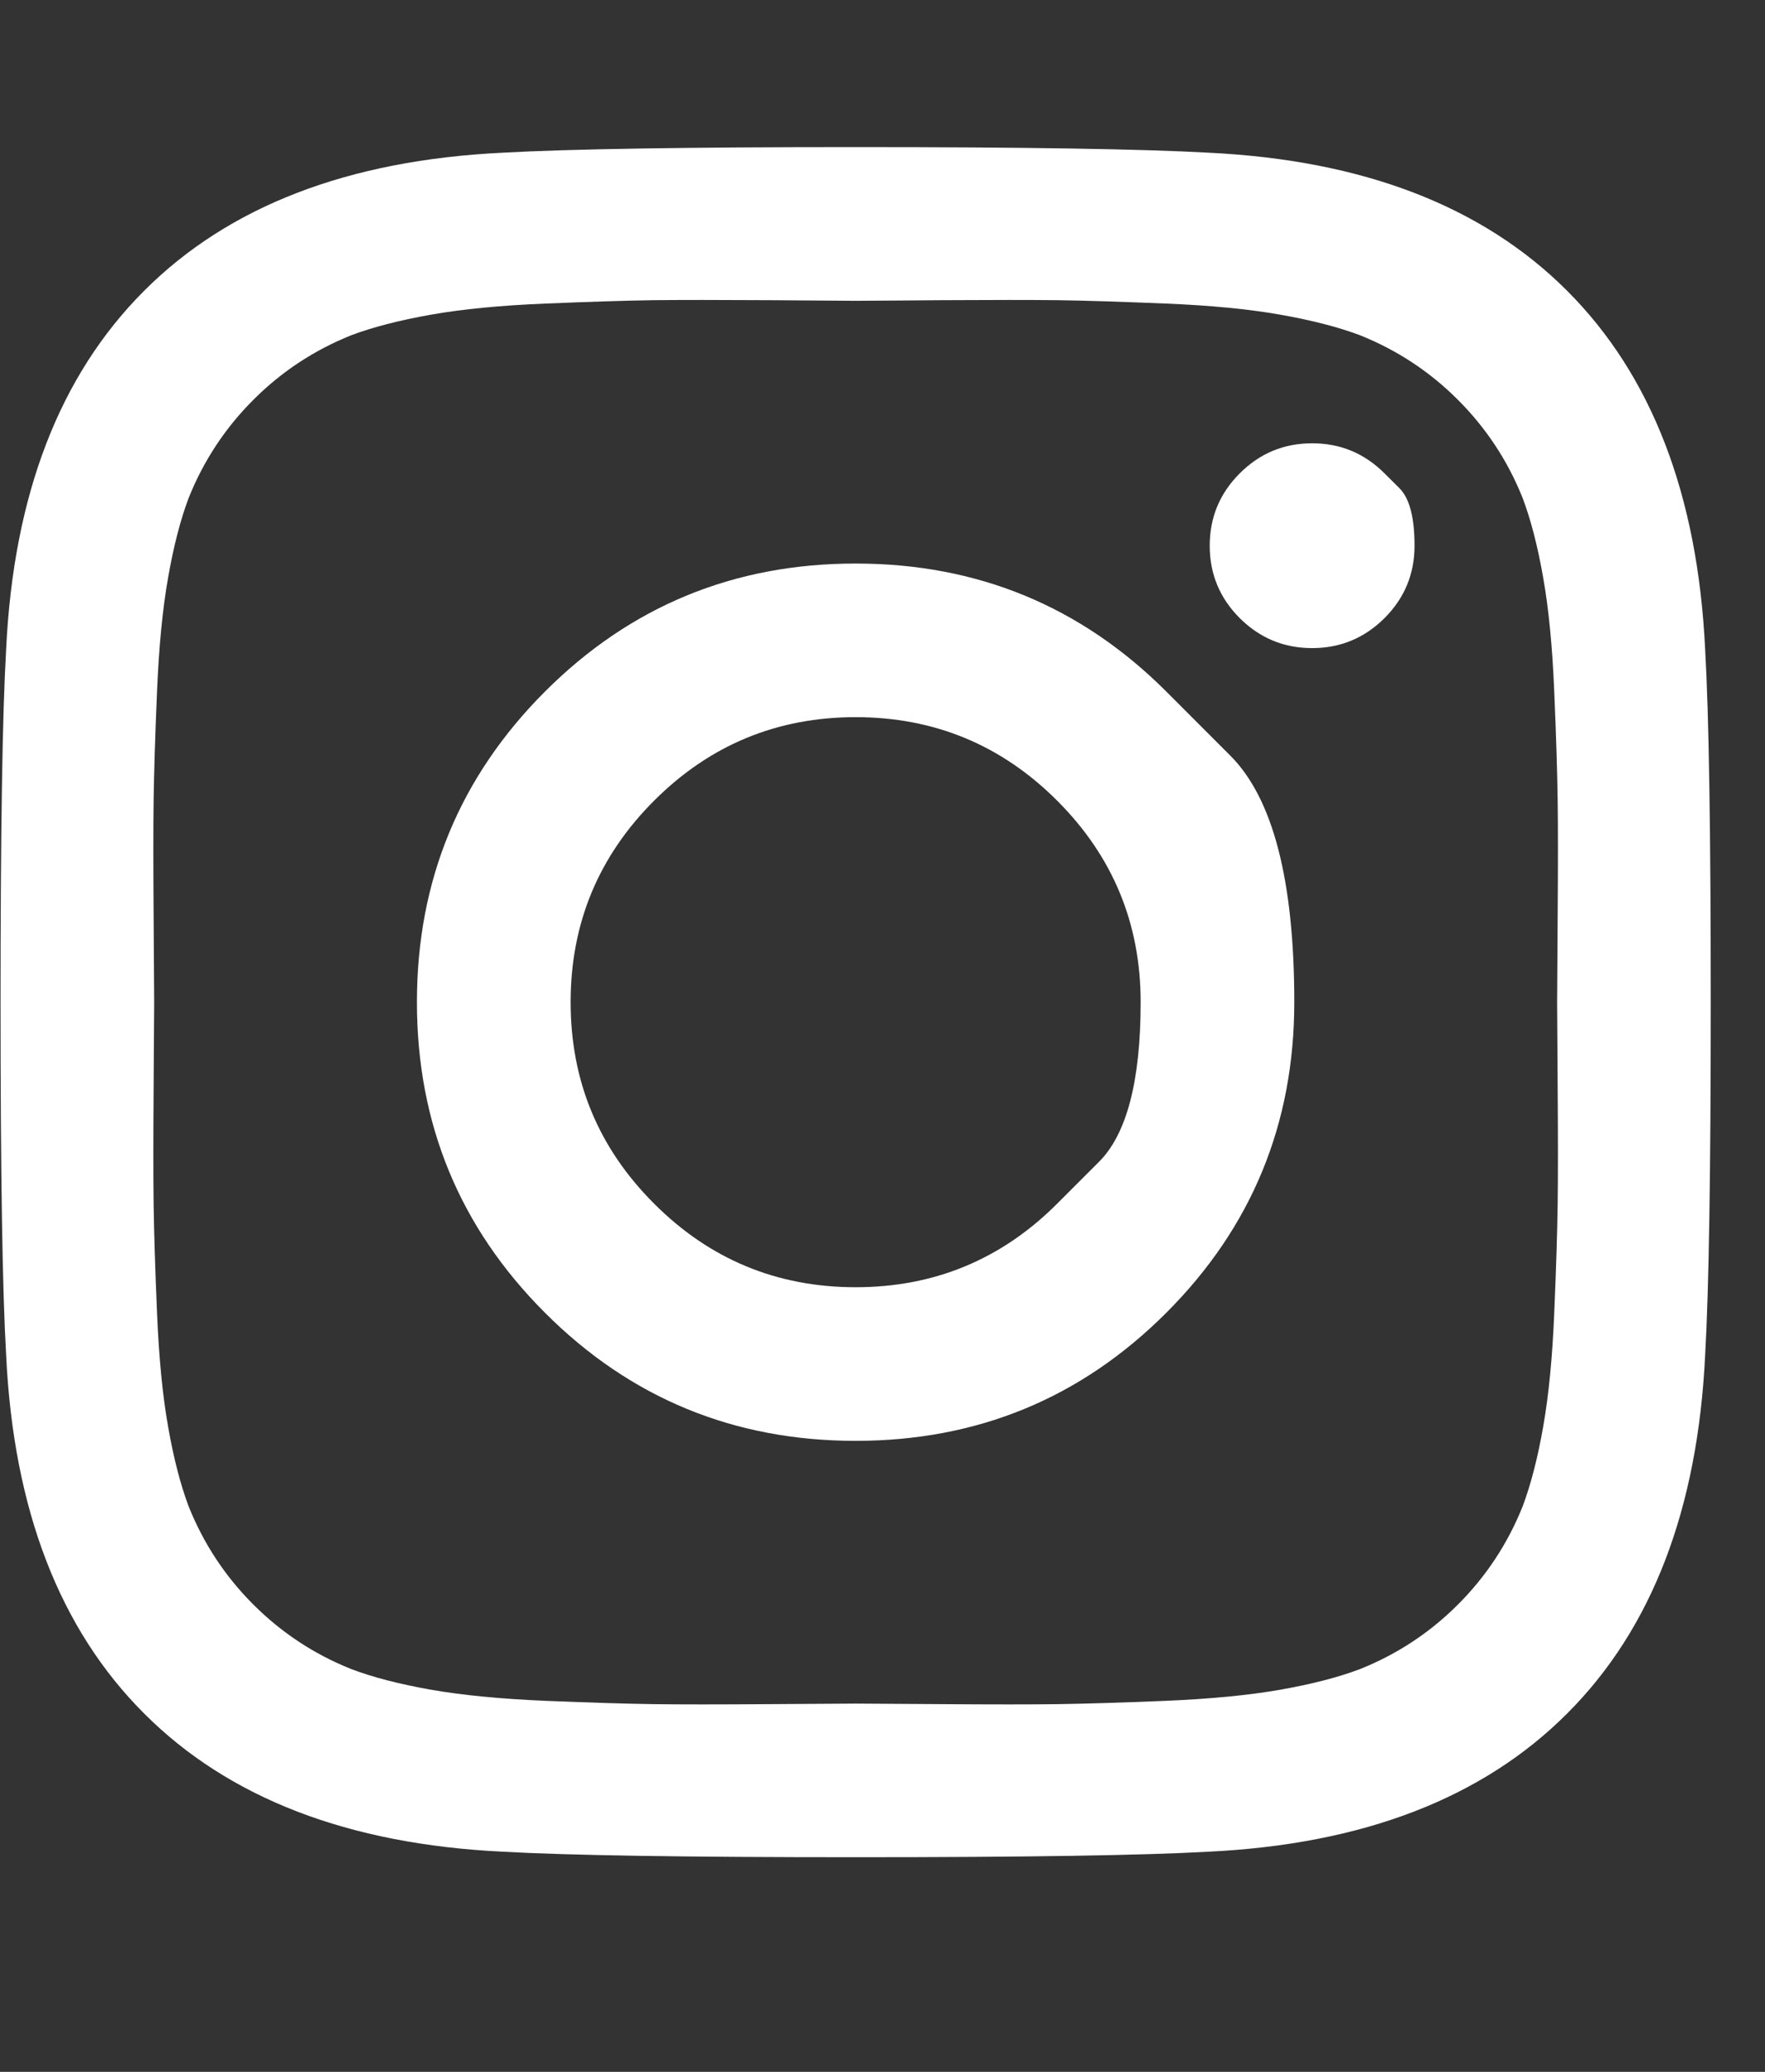 <svg xmlns="http://www.w3.org/2000/svg" width="23" height="27" viewBox="0 0 23 27" fill="none"><rect x="0" y="0" width="23" height="27" fill="#333333" stroke="none"/><g clip-path="url(#clip0_1_854)"><path d="M13.776 15.686C13.776 15.686 13.957 15.505 14.32 15.142C14.683 14.78 14.864 14.086 14.864 13.06C14.864 12.035 14.502 11.16 13.776 10.434C13.051 9.709 12.175 9.346 11.15 9.346C10.125 9.346 9.249 9.709 8.524 10.434C7.798 11.16 7.436 12.035 7.436 13.06C7.436 14.086 7.798 14.961 8.524 15.686C9.249 16.412 10.125 16.775 11.15 16.775C12.175 16.775 13.051 16.412 13.776 15.686ZM15.198 9.012C15.198 9.012 15.476 9.29 16.032 9.847C16.588 10.403 16.866 11.474 16.866 13.06C16.866 14.647 16.31 15.996 15.198 17.108C14.086 18.221 12.736 18.777 11.15 18.777C9.564 18.777 8.214 18.221 7.102 17.108C5.99 15.996 5.433 14.647 5.433 13.06C5.433 11.474 5.99 10.125 7.102 9.012C8.214 7.9 9.564 7.344 11.15 7.344C12.736 7.344 14.086 7.9 15.198 9.012ZM18.042 6.169C18.042 6.169 18.107 6.234 18.238 6.364C18.368 6.495 18.433 6.744 18.433 7.112C18.433 7.479 18.303 7.794 18.042 8.055C17.78 8.316 17.466 8.446 17.099 8.446C16.731 8.446 16.417 8.316 16.155 8.055C15.894 7.794 15.764 7.479 15.764 7.112C15.764 6.744 15.894 6.43 16.155 6.169C16.417 5.907 16.731 5.777 17.099 5.777C17.466 5.777 17.78 5.907 18.042 6.169ZM12.26 3.912C12.26 3.912 12.092 3.914 11.756 3.916C11.42 3.918 11.218 3.92 11.15 3.92C11.082 3.92 10.712 3.917 10.04 3.912C9.368 3.908 8.858 3.908 8.509 3.912C8.161 3.917 7.694 3.932 7.109 3.956C6.524 3.98 6.026 4.028 5.615 4.101C5.204 4.174 4.858 4.263 4.577 4.369C4.094 4.563 3.668 4.843 3.301 5.211C2.933 5.579 2.653 6.004 2.459 6.488C2.353 6.768 2.263 7.114 2.191 7.525C2.118 7.936 2.07 8.434 2.046 9.02C2.021 9.605 2.007 10.071 2.002 10.42C1.997 10.768 1.997 11.278 2.002 11.95C2.007 12.623 2.009 12.993 2.009 13.06C2.009 13.128 2.007 13.498 2.002 14.17C1.997 14.842 1.997 15.353 2.002 15.701C2.007 16.049 2.021 16.516 2.046 17.101C2.07 17.686 2.118 18.184 2.191 18.595C2.263 19.006 2.353 19.352 2.459 19.633C2.653 20.116 2.933 20.542 3.301 20.91C3.668 21.277 4.094 21.558 4.577 21.751C4.858 21.858 5.204 21.947 5.615 22.02C6.026 22.092 6.524 22.14 7.109 22.165C7.694 22.189 8.161 22.203 8.509 22.208C8.858 22.213 9.368 22.213 10.04 22.208C10.712 22.203 11.082 22.201 11.15 22.201C11.218 22.201 11.588 22.203 12.26 22.208C12.932 22.213 13.442 22.213 13.791 22.208C14.139 22.203 14.605 22.189 15.191 22.165C15.776 22.14 16.274 22.092 16.685 22.02C17.096 21.947 17.442 21.858 17.723 21.751C18.206 21.558 18.632 21.277 18.999 20.91C19.367 20.542 19.647 20.116 19.841 19.633C19.947 19.352 20.037 19.006 20.109 18.595C20.182 18.184 20.23 17.686 20.254 17.101C20.279 16.516 20.293 16.049 20.298 15.701C20.303 15.353 20.303 14.842 20.298 14.17C20.293 13.498 20.291 13.128 20.291 13.06C20.291 12.993 20.293 12.623 20.298 11.95C20.303 11.278 20.303 10.768 20.298 10.42C20.293 10.071 20.279 9.605 20.254 9.02C20.23 8.434 20.182 7.936 20.109 7.525C20.037 7.114 19.947 6.768 19.841 6.488C19.647 6.004 19.367 5.579 18.999 5.211C18.632 4.843 18.206 4.563 17.723 4.369C17.442 4.263 17.096 4.174 16.685 4.101C16.274 4.028 15.776 3.98 15.191 3.956C14.605 3.932 14.139 3.917 13.791 3.912C13.442 3.908 12.932 3.908 12.26 3.912ZM22.22 8.461C22.269 9.312 22.293 10.845 22.293 13.06C22.293 15.275 22.269 16.808 22.22 17.66C22.123 19.672 21.524 21.229 20.421 22.331C19.319 23.434 17.761 24.034 15.749 24.131C14.898 24.179 13.365 24.203 11.15 24.203C8.935 24.203 7.402 24.179 6.551 24.131C4.539 24.034 2.981 23.434 1.879 22.331C0.776 21.229 0.176 19.672 0.08 17.66C0.031 16.808 0.007 15.275 0.007 13.06C0.007 10.845 0.031 9.312 0.08 8.461C0.176 6.449 0.776 4.892 1.879 3.789C2.981 2.686 4.539 2.087 6.551 1.99C7.402 1.942 8.935 1.917 11.15 1.917C13.365 1.917 14.898 1.942 15.749 1.99C17.761 2.087 19.319 2.686 20.421 3.789C21.524 4.892 22.123 6.449 22.22 8.461Z" fill="white"></path></g><defs><clipPath id="clip0_1_854"><rect width="22.3" height="26" fill="white" transform="matrix(1 0 0 -1 0 26.06)"></rect></clipPath></defs></svg>
